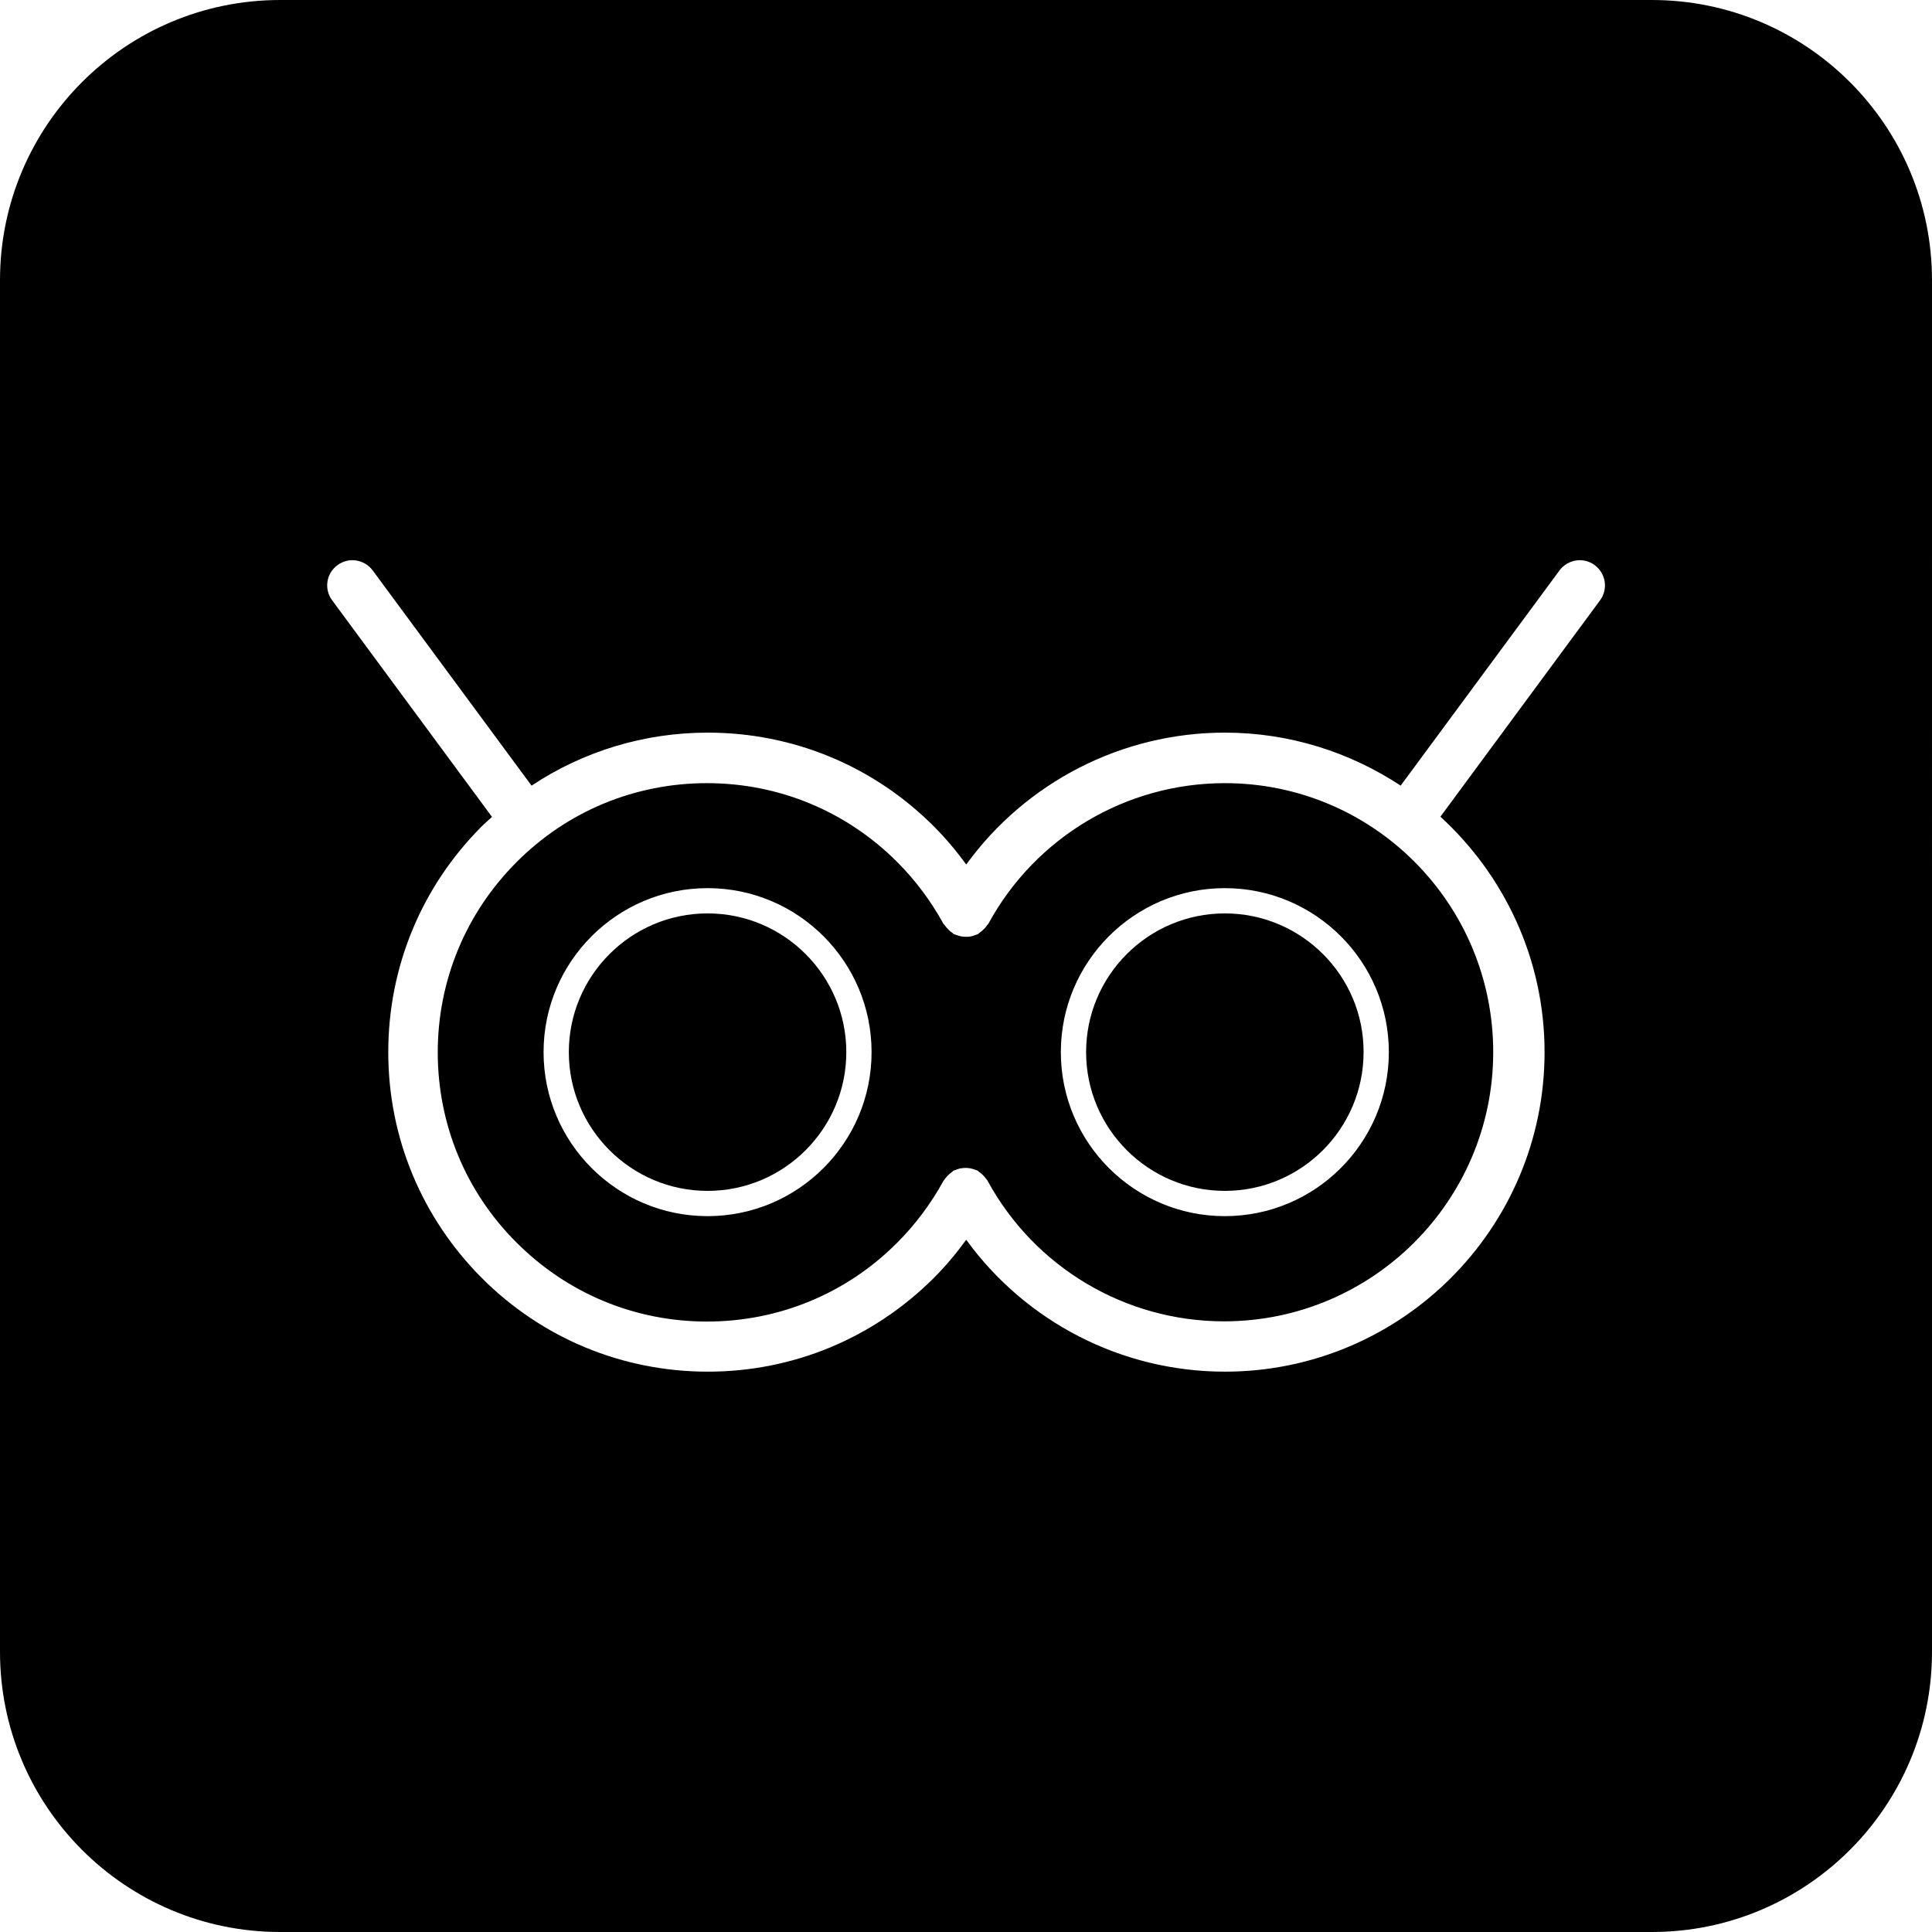 <?xml version="1.0" encoding="utf-8"?>
<!-- Generator: Adobe Illustrator 21.0.0, SVG Export Plug-In . SVG Version: 6.00 Build 0)  -->
<svg version="1.1" id="Layer_1" xmlns="http://www.w3.org/2000/svg" xmlns:xlink="http://www.w3.org/1999/xlink" x="0px" y="0px"
	 viewBox="0 0 933 933" style="enable-background:new 0 0 933 933;" xml:space="preserve">
<path d="M341.7,441.1c-37,0-67,30.1-67,67c0,37,30.1,67,67,67c37,0,67-30.1,67-67C408.7,471.2,378.7,441.1,341.7,441.1z"/>
<path d="M591.5,441.1c-37,0-67,30.1-67,67c0,37,30.1,67,67,67c37,0,67-30.1,67-67C658.6,471.2,628.5,441.1,591.5,441.1z"/>
<path d="M591.5,378.2c-47.6,0-91.4,26-114.2,67.9c-0.2,0.3-0.5,0.5-0.7,0.8c-0.4,0.7-1,1.3-1.6,1.9c-0.6,0.6-1.2,1.1-1.9,1.6
	c-0.3,0.2-0.5,0.5-0.8,0.7c-0.4,0.2-0.8,0.2-1.2,0.4c-0.8,0.3-1.5,0.6-2.3,0.7c-0.8,0.2-1.5,0.2-2.3,0.2c-0.8,0-1.5-0.1-2.3-0.2
	c-0.8-0.2-1.6-0.4-2.4-0.7c-0.4-0.2-0.8-0.2-1.2-0.4c-0.3-0.2-0.5-0.5-0.8-0.7c-0.7-0.4-1.3-1-1.9-1.6c-0.6-0.6-1.1-1.2-1.6-1.9
	c-0.2-0.3-0.5-0.5-0.7-0.8c-6-10.9-13.5-21-22.3-29.8c-24.6-24.6-57.2-38.1-91.9-38.1c-34.7,0-67.4,13.5-91.9,38.1
	c-24.5,24.5-38.1,57.2-38.1,91.9c0,34.7,13.5,67.4,38.1,91.9c24.6,24.6,57.2,38.1,91.9,38.1c34.7,0,67.4-13.5,91.9-38.1
	c8.8-8.8,16.3-18.9,22.3-29.8c0.2-0.3,0.5-0.5,0.6-0.8c0.5-0.7,1-1.3,1.6-1.9c0.6-0.6,1.2-1.1,1.9-1.6c0.3-0.2,0.5-0.5,0.8-0.7
	c0.4-0.2,0.8-0.2,1.2-0.4c0.8-0.3,1.5-0.6,2.4-0.7c0.8-0.1,1.5-0.2,2.2-0.2c0.8,0,1.5,0.1,2.3,0.2c0.8,0.2,1.6,0.4,2.3,0.7
	c0.4,0.2,0.8,0.2,1.2,0.4c0.3,0.2,0.5,0.5,0.8,0.7c0.7,0.4,1.3,1,1.8,1.5c0.6,0.6,1.1,1.2,1.6,1.9c0.2,0.3,0.5,0.5,0.6,0.8
	c22.8,41.9,66.6,67.9,114.2,67.9c71.7,0,130-58.3,130-130S663.2,378.2,591.5,378.2z M341.7,587.3c-43.7,0-79.2-35.5-79.2-79.2
	c0-43.7,35.5-79.2,79.2-79.2c43.7,0,79.2,35.5,79.2,79.2C420.9,551.8,385.4,587.3,341.7,587.3z M591.5,587.3
	c-43.7,0-79.2-35.5-79.2-79.2c0-43.7,35.5-79.2,79.2-79.2c43.7,0,79.2,35.5,79.2,79.2C670.7,551.8,635.2,587.3,591.5,587.3z"/>
<path d="M797.7,0H135.3C60.6,0,0,60.6,0,135.3v662.4C0,872.4,60.6,933,135.3,933h662.4c74.7,0,135.3-60.6,135.3-135.3V135.3
	C933,60.6,872.4,0,797.7,0z M772.7,289.9l-77.1,104.5c30.8,28.2,50.3,68.7,50.3,113.7c0,85.1-69.2,154.3-154.4,154.3
	c-49.8,0-96.1-24-124.9-63.7c-4.8,6.6-10,12.8-15.7,18.5c-29.2,29.1-67.9,45.2-109.1,45.2c-41.2,0-80-16.1-109.1-45.2
	c-29.1-29.2-45.2-67.9-45.2-109.1s16.1-80,45.2-109.1c1.6-1.6,3.3-3,4.9-4.5l-77.2-104.6c-4-5.4-2.9-13,2.6-17c5.4-4,13-2.8,17,2.6
	l76.7,103.9c25-16.6,54.4-25.6,85.1-25.6c41.2,0,80,16.1,109.1,45.2c5.8,5.8,11,12,15.7,18.5c28.8-39.7,75.1-63.7,124.9-63.7
	c31.3,0,60.5,9.5,84.9,25.6l76.7-103.9c4-5.4,11.6-6.6,17-2.6C775.5,276.9,776.7,284.5,772.7,289.9z"/>
</svg>
